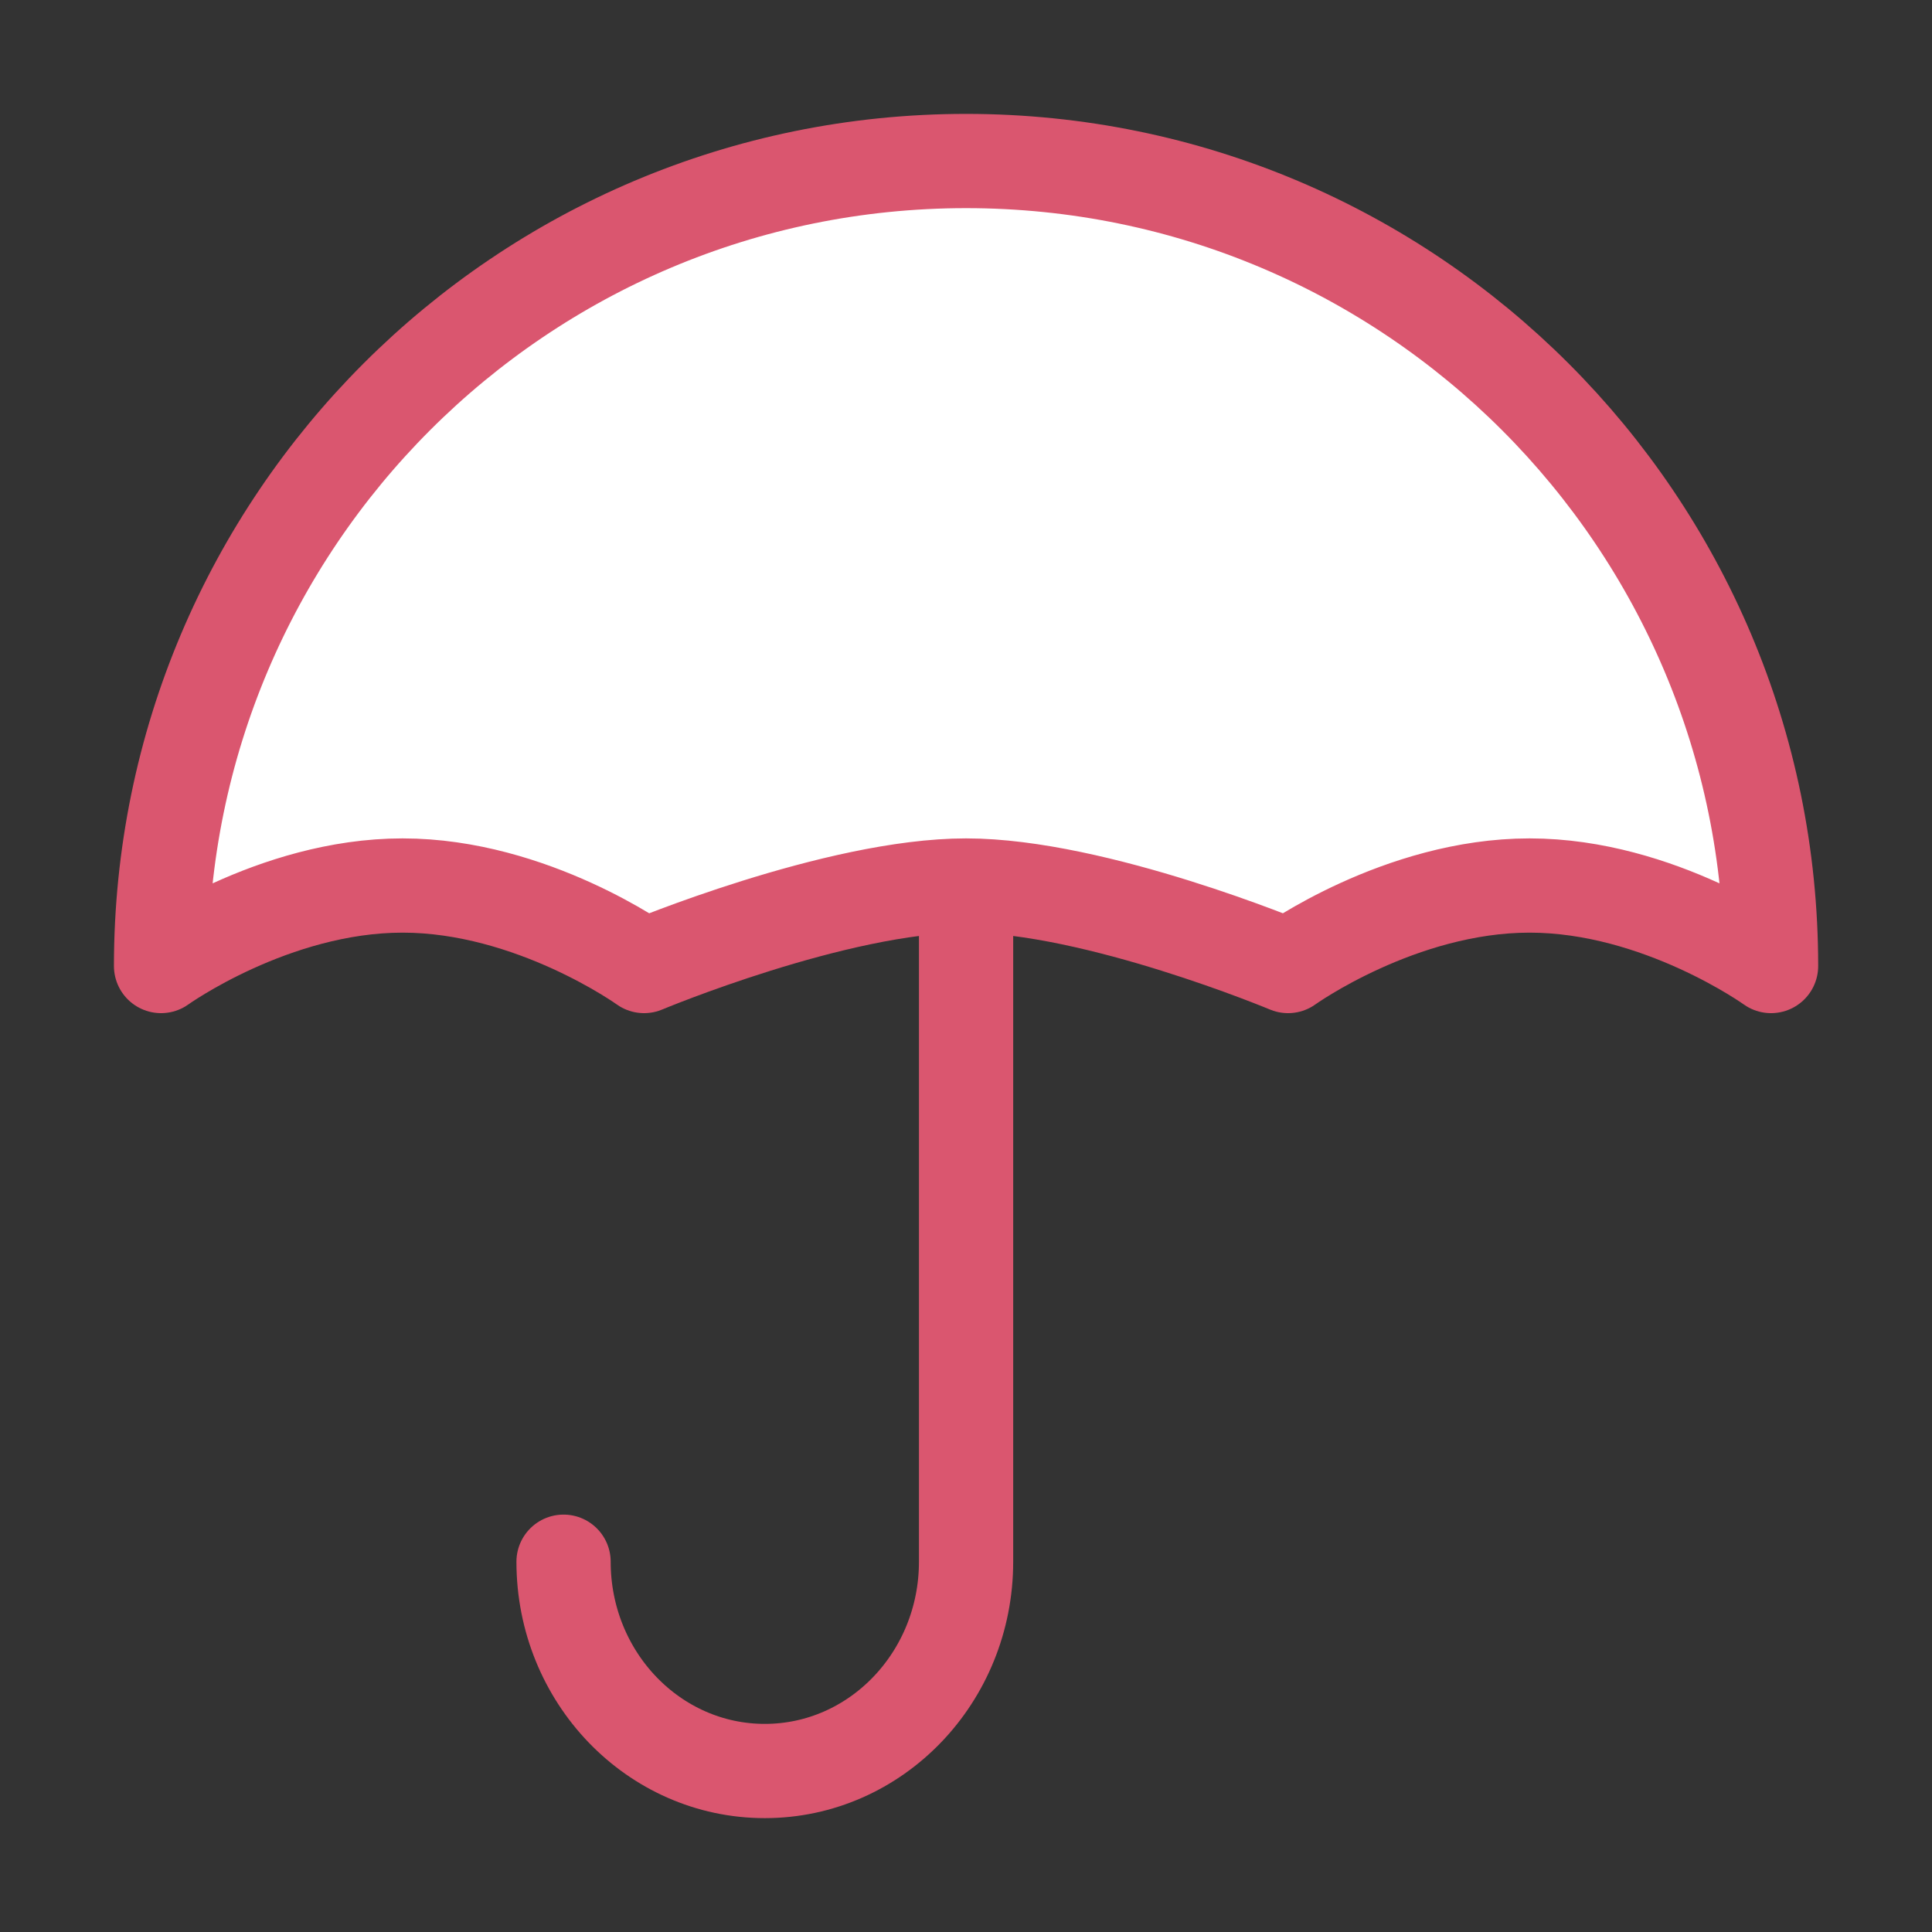 <svg width="82" height="82" viewBox="0 0 82 82" fill="none" xmlns="http://www.w3.org/2000/svg">
<rect x="0" y="0" width="82" height="82" fill="#333333" stroke="none"/>
<g id="umbrella-02">
<g id="Icon">
<path d="M41.003 6.834C22.133 6.834 6.836 22.131 6.836 41.001C6.836 41.001 11.585 37.584 17.086 37.584C22.587 37.584 27.336 41.001 27.336 41.001C27.336 41.001 35.501 37.584 41.003 37.584C46.504 37.584 54.669 41.001 54.669 41.001C54.669 41.001 59.418 37.584 64.919 37.584C70.421 37.584 75.169 41.001 75.169 41.001C75.169 22.131 59.872 6.834 41.003 6.834Z" fill="white"/>
<path d="M23.919 66.284C23.919 71.19 27.744 75.167 32.461 75.167C37.178 75.167 41.003 71.19 41.003 66.284V37.584M41.003 37.584C35.501 37.584 27.336 41.001 27.336 41.001C27.336 41.001 22.587 37.584 17.086 37.584C11.585 37.584 6.836 41.001 6.836 41.001C6.836 22.131 22.133 6.834 41.003 6.834C59.872 6.834 75.169 22.131 75.169 41.001C75.169 41.001 70.421 37.584 64.919 37.584C59.418 37.584 54.669 41.001 54.669 41.001C54.669 41.001 46.504 37.584 41.003 37.584Z" stroke="#DA566F" stroke-width="4" stroke-linecap="round" stroke-linejoin="round"/>
</g>
</g>
</svg>
